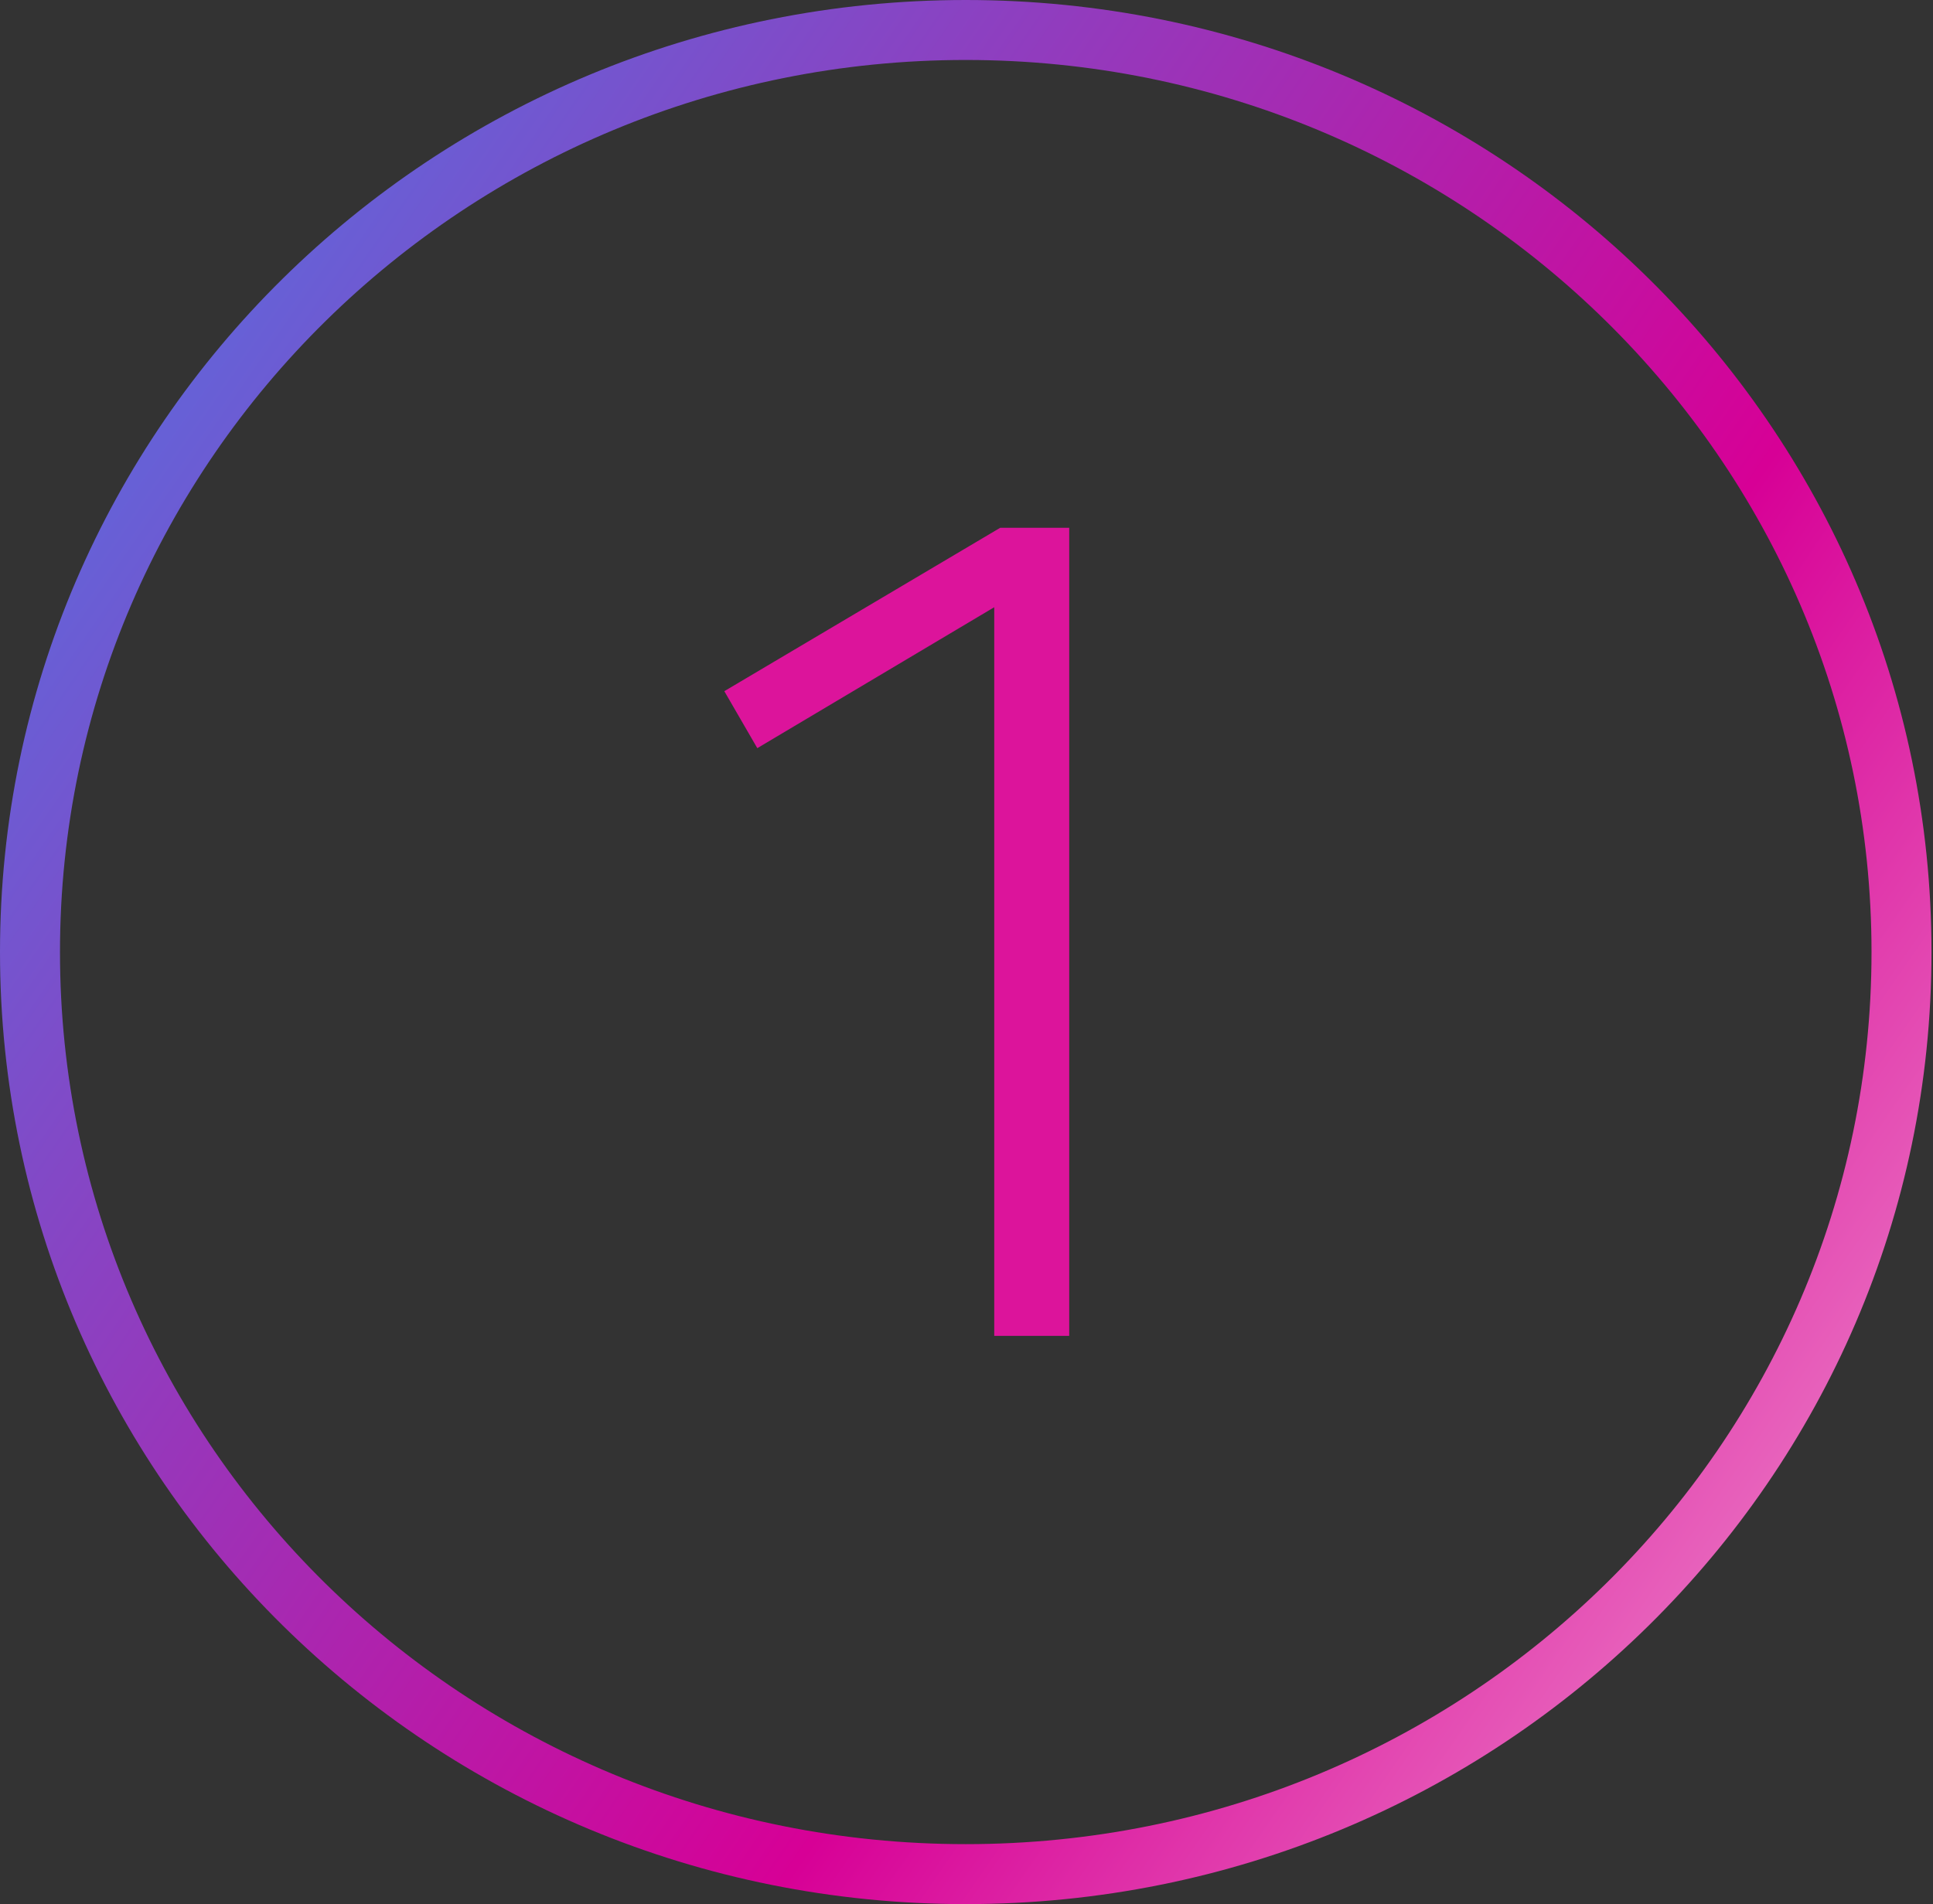 <?xml version="1.0" encoding="UTF-8"?>
<svg id="Layer_1" xmlns="http://www.w3.org/2000/svg" xmlns:xlink="http://www.w3.org/1999/xlink" version="1.1" viewBox="0 0 128.9 127">
  <rect x="0" y="0" width="128.9" height="127" fill="#333333" stroke="none"/>
  <!-- Generator: Adobe Illustrator 30.0.0, SVG Export Plug-In . SVG Version: 2.1.1 Build 123)  -->
  <defs>
    <style>
      .st0 {
        fill: url(#linear-gradient);
      }

      .st1 {
        fill: #dc149b;
      }

      .st2 {
        isolation: isolate;
      }
    </style>
    <linearGradient id="linear-gradient" x1="-476.9" y1="6.3" x2="-478.4" y2="5.3" gradientTransform="translate(61639.6 -677.8) scale(128.9 127)" gradientUnits="userSpaceOnUse">
      <stop offset="0" stop-color="#ffebf0"/>
      <stop offset=".4" stop-color="#d70096"/>
      <stop offset="1" stop-color="#2896fa"/>
    </linearGradient>
  </defs>
  <g id="Group_1565">
    <g id="_1" class="st2">
      <g class="st2">
        <path class="st1" d="M66.3,89v-48.5l-15.8,9.4-2.2-3.8,18.4-10.9h4.6v53.9h-5Z"/>
      </g>
    </g>
  </g>
  <g id="Layer_11">
    <path id="Path_795" class="st0" d="M64.4,0C28.8,0,0,28.4,0,63.5s28.8,63.5,64.4,63.5,64.4-28.4,64.4-63.5S100,0,64.4,0ZM64.4,123c-33.4,0-60.4-26.6-60.4-59.5S31.1,4,64.4,4s60.4,26.6,60.4,59.5-27,59.5-60.4,59.5Z"/>
  </g>
</svg>
